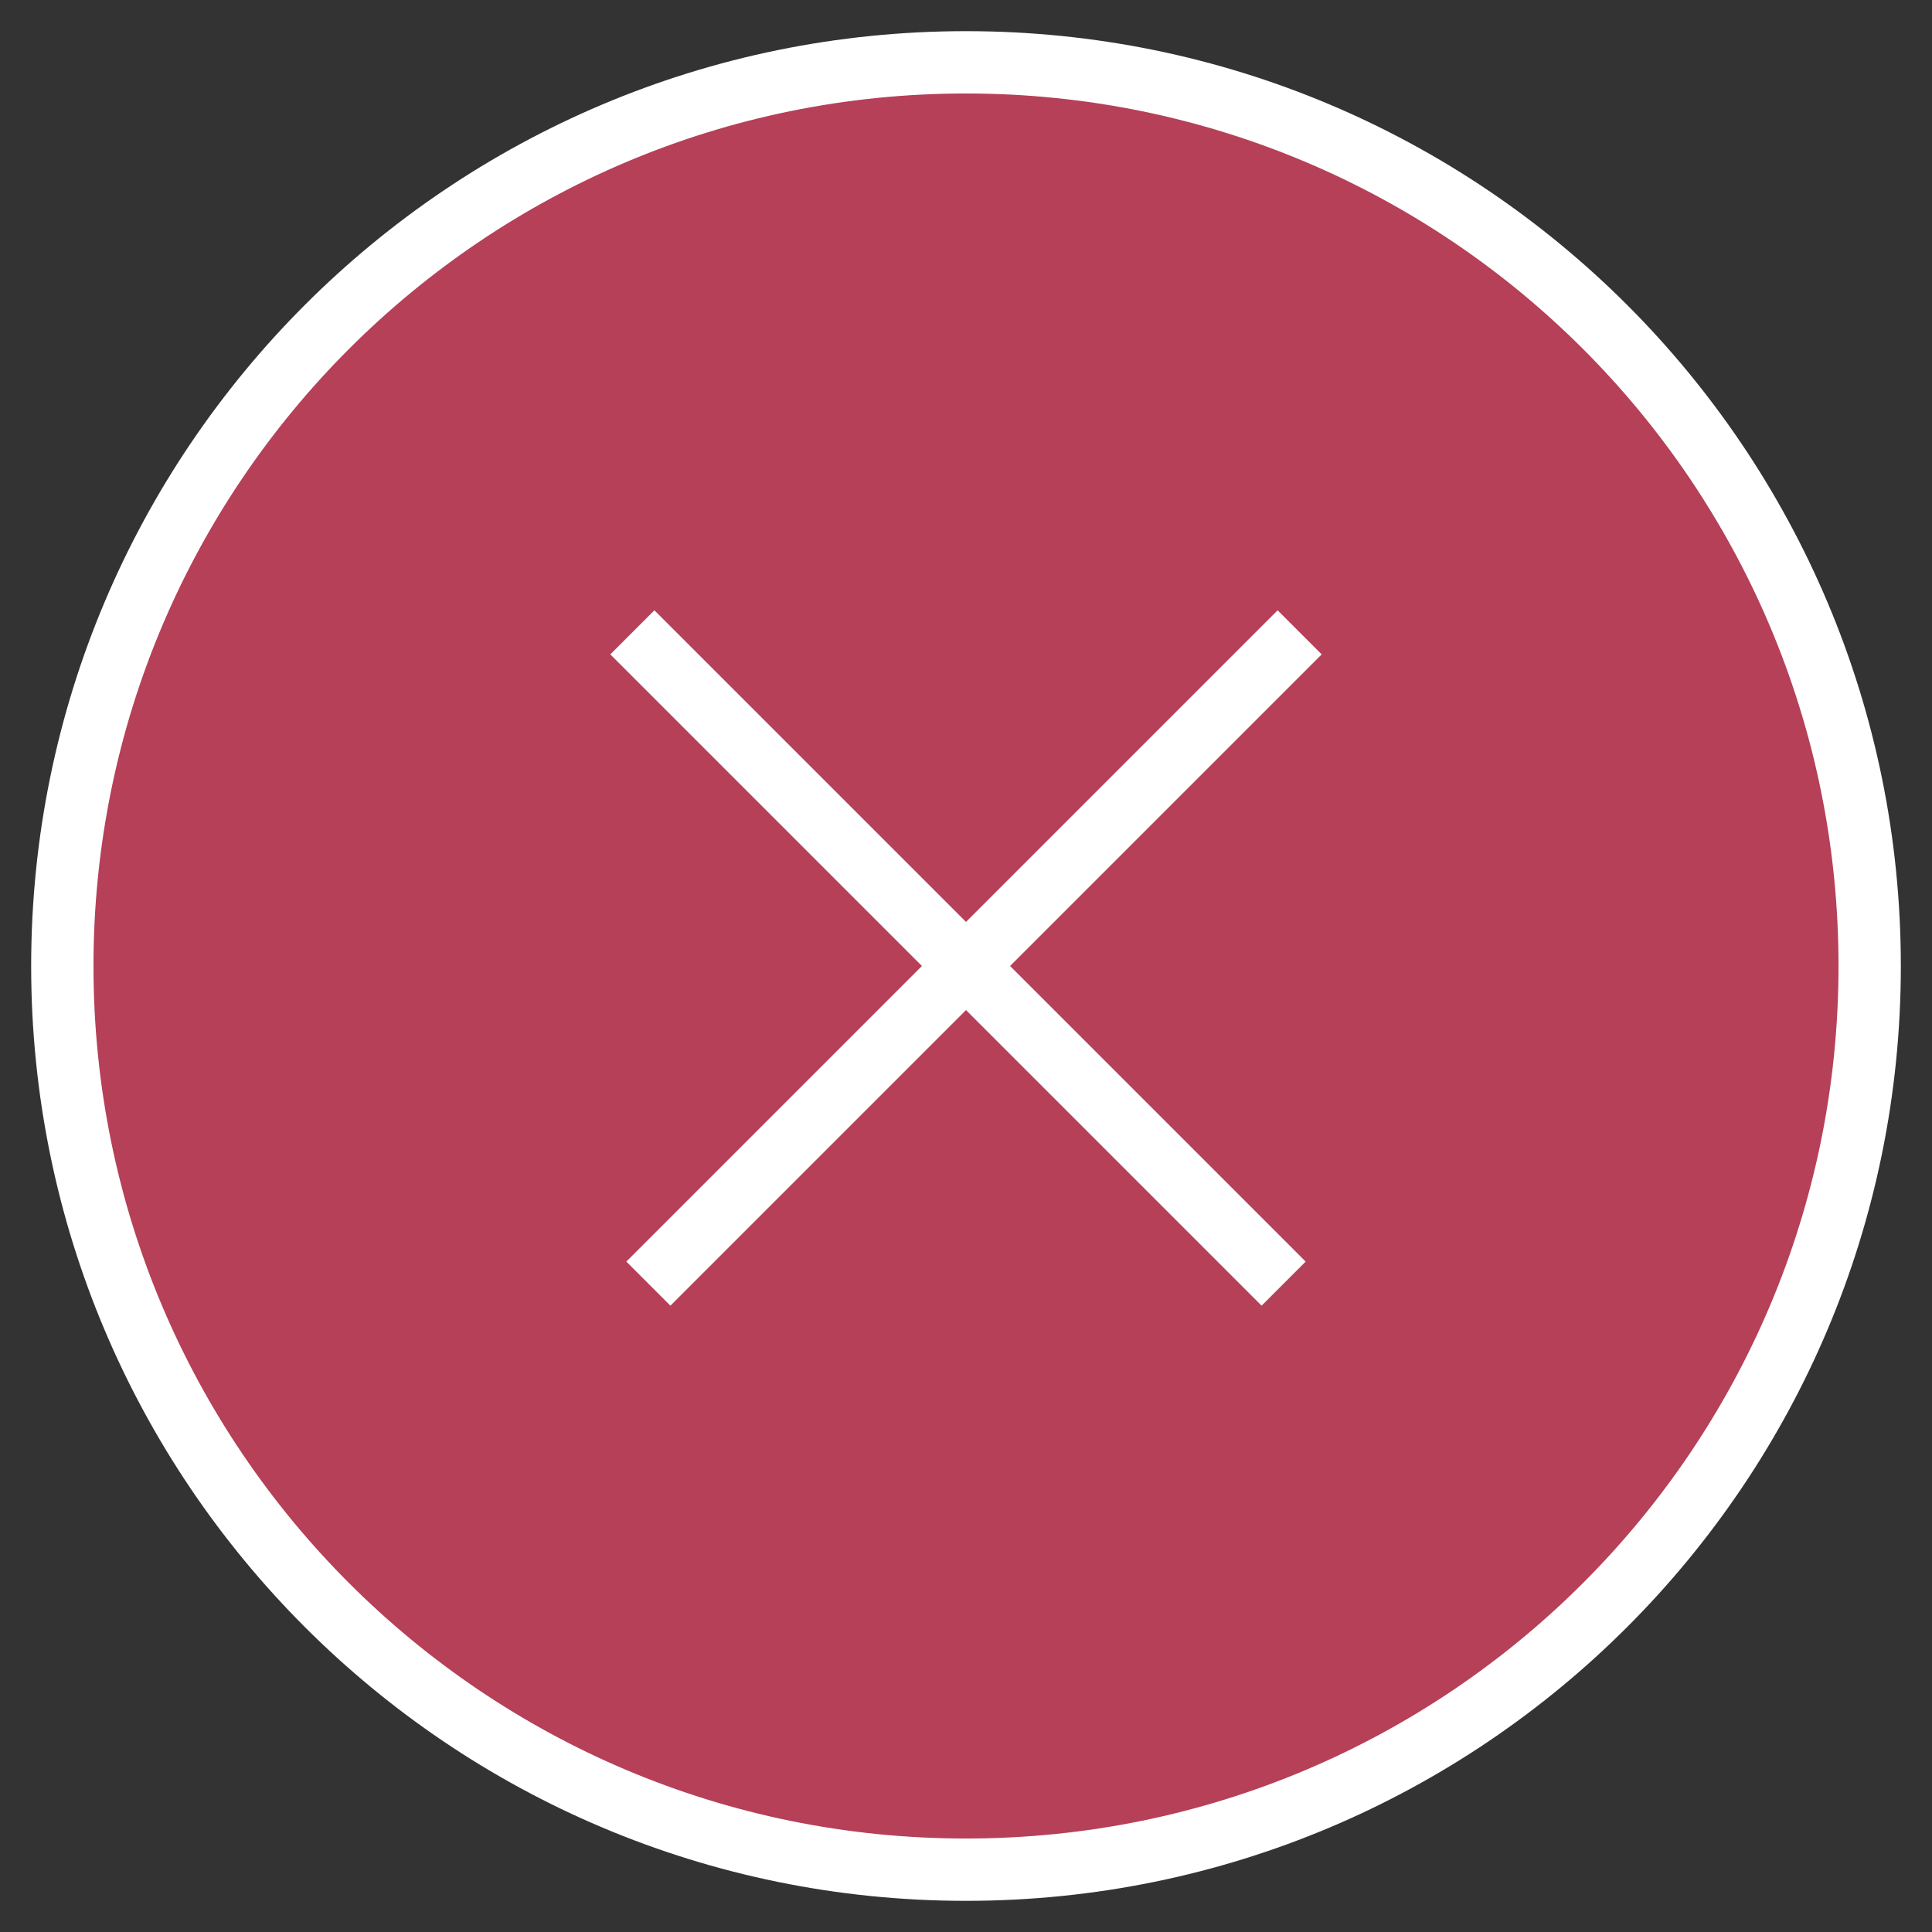<svg xmlns="http://www.w3.org/2000/svg" width="31" height="31" viewBox="0 0 31 31" fill="#b54057">
  <rect x="0" y="0" width="31" height="31" fill="#333333" stroke="none"/>
  <g fill-rule="evenodd" stroke="#FFF" transform="translate(1 1)">
    <path fill-rule="nonzero" d="M14.5,0 C6.489,0 0,6.489 0,14.5 C0,22.511 6.489,29 14.5,29 C22.511,29 29,22.511 29,14.5 C29,6.489 22.511,0 14.5,0 L14.5,0 Z"/>
    <g stroke-linecap="square" transform="translate(9 9)">
      <path d="M0.5,0.5 L10.243,10.243"/>
      <path d="M0.757,0.5 L10.5,10.243" transform="matrix(-1 0 0 1 11.257 0)"/>
    </g>
  </g>
</svg>
